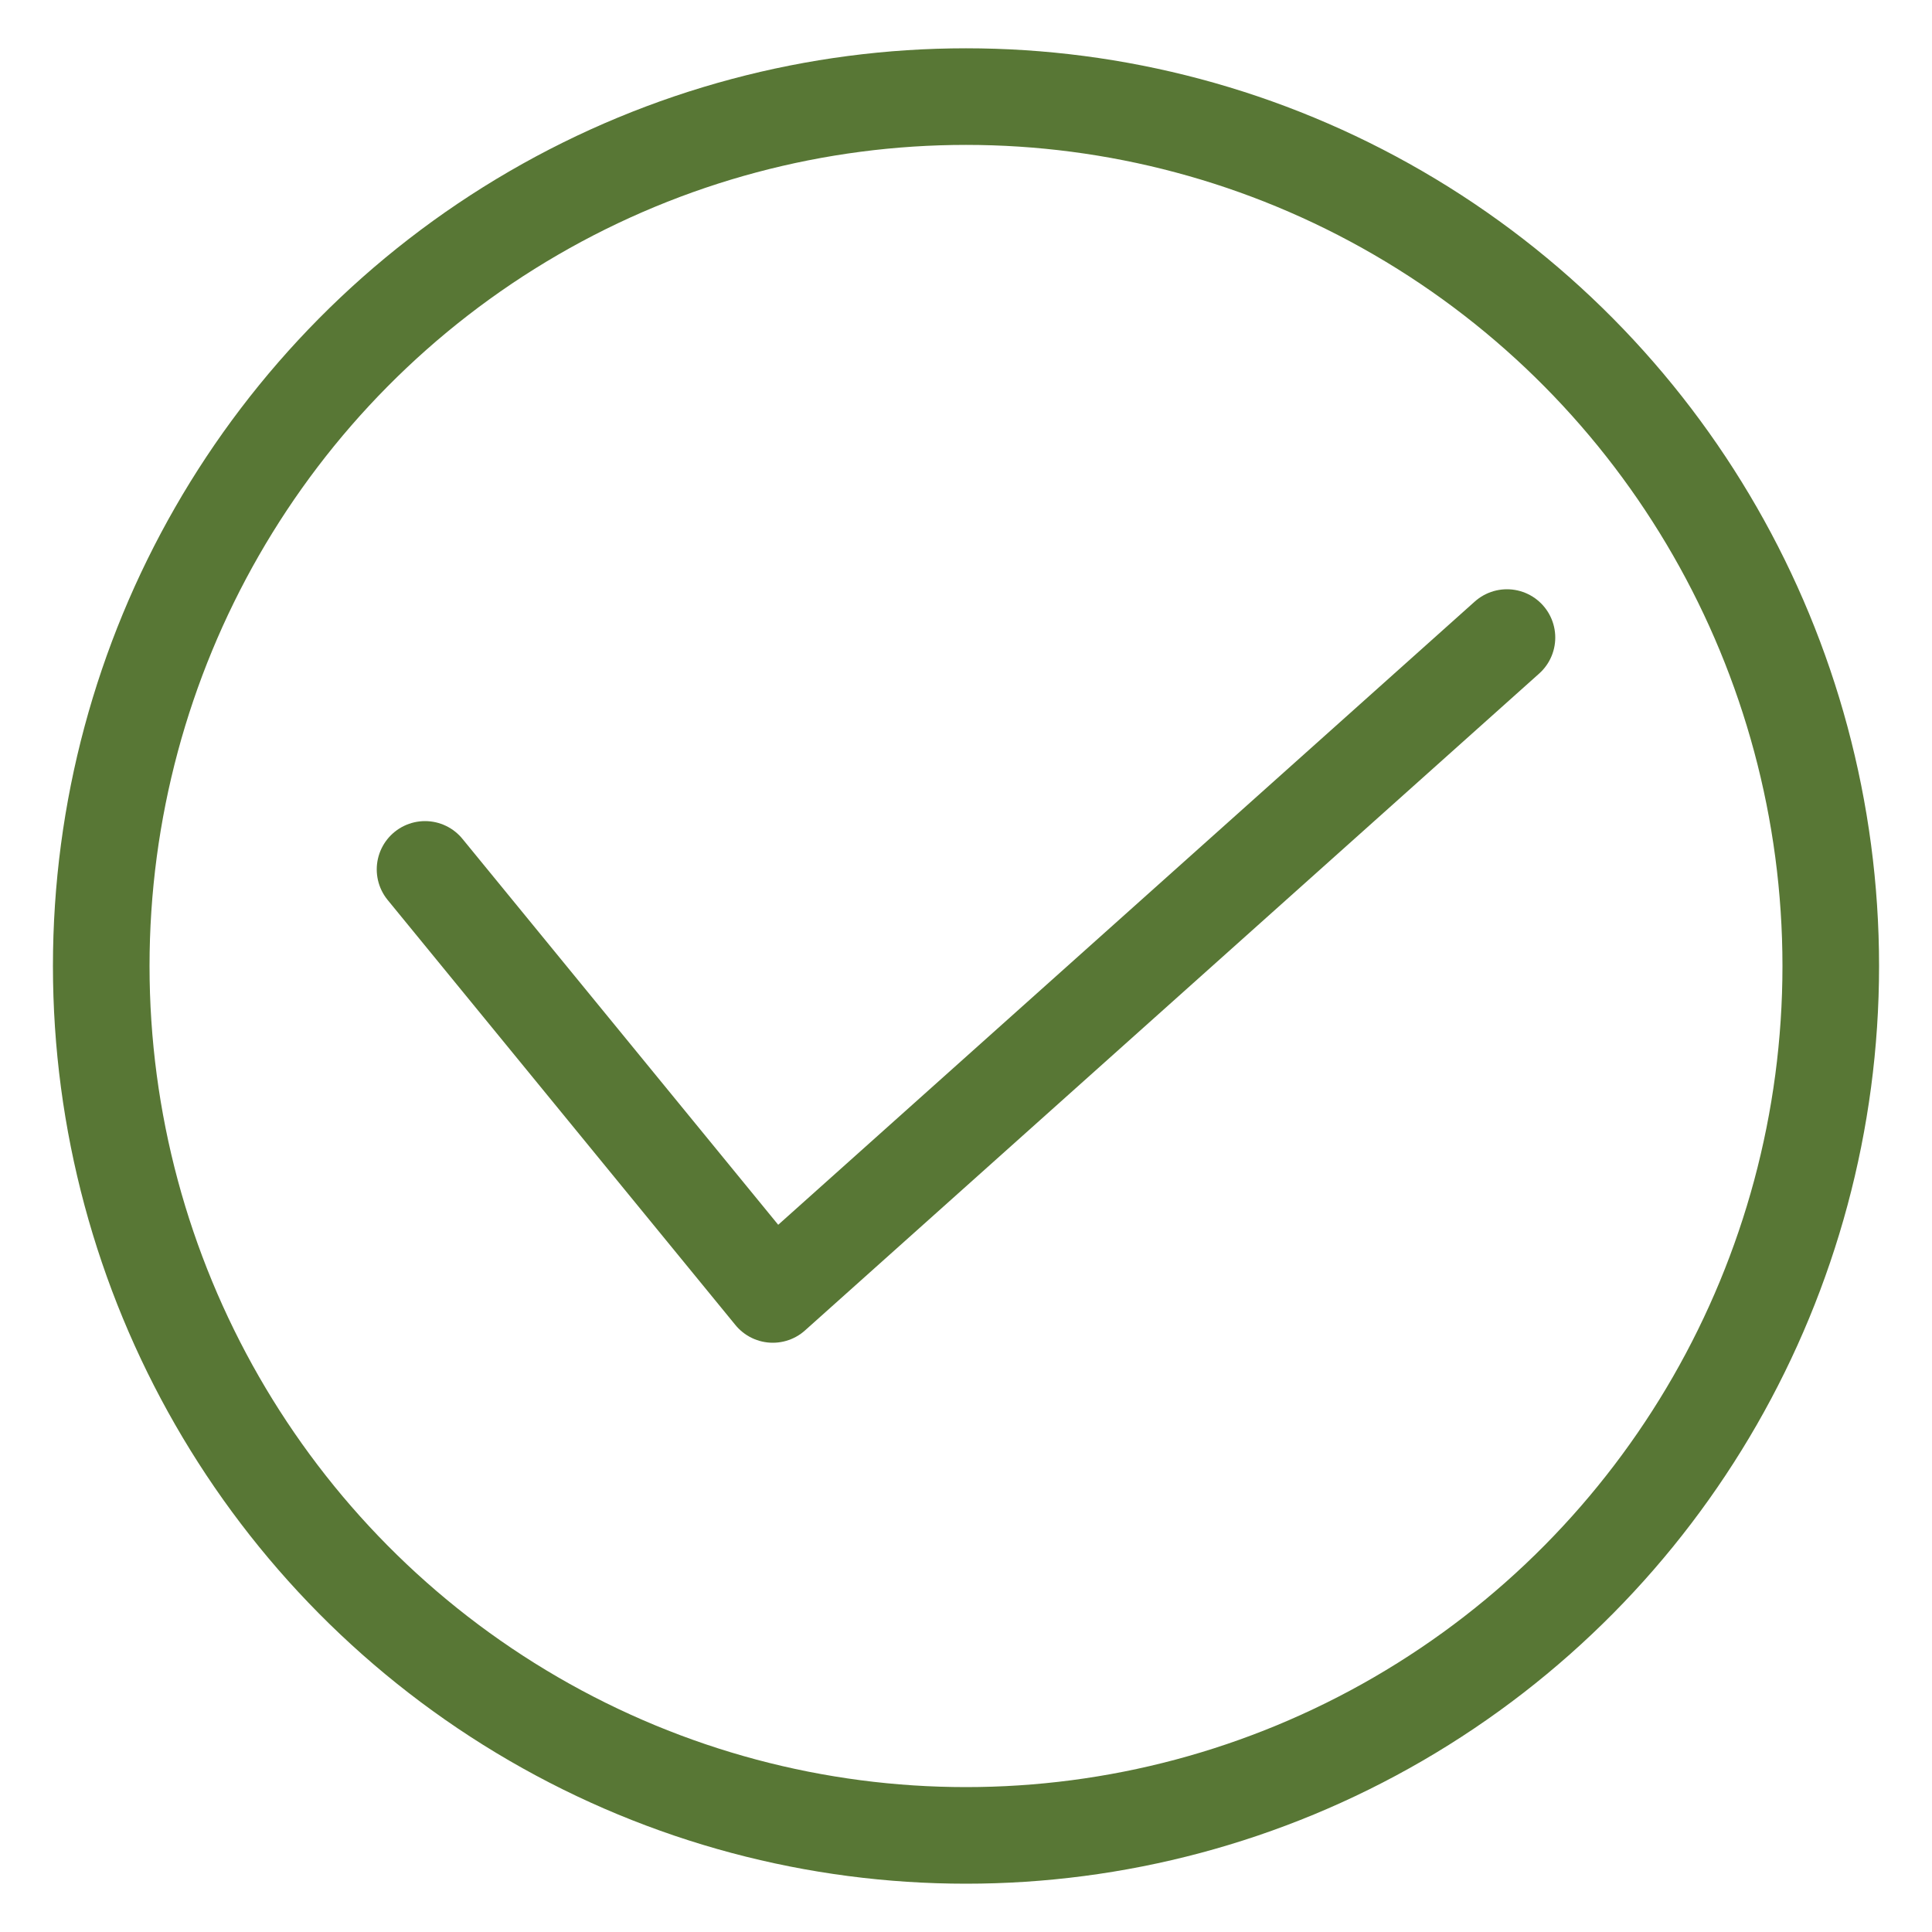 <?xml version="1.0" encoding="UTF-8"?>
<svg id="Information_Symbol" data-name="Information Symbol" xmlns="http://www.w3.org/2000/svg" viewBox="0 0 50 50">
  <defs>
    <style>
      .cls-1 {
        fill: none;
        stroke: #587735;
        stroke-linecap: round;
        stroke-linejoin: round;
        stroke-width: 2.5px;
      }
    </style>
  </defs>
  <ellipse class="cls-1" cx="25" cy="25" rx="22.38" ry="22.5"/>
  <polyline class="cls-1" points="11 22.5 20 33.5 39 16.5"/>
</svg>